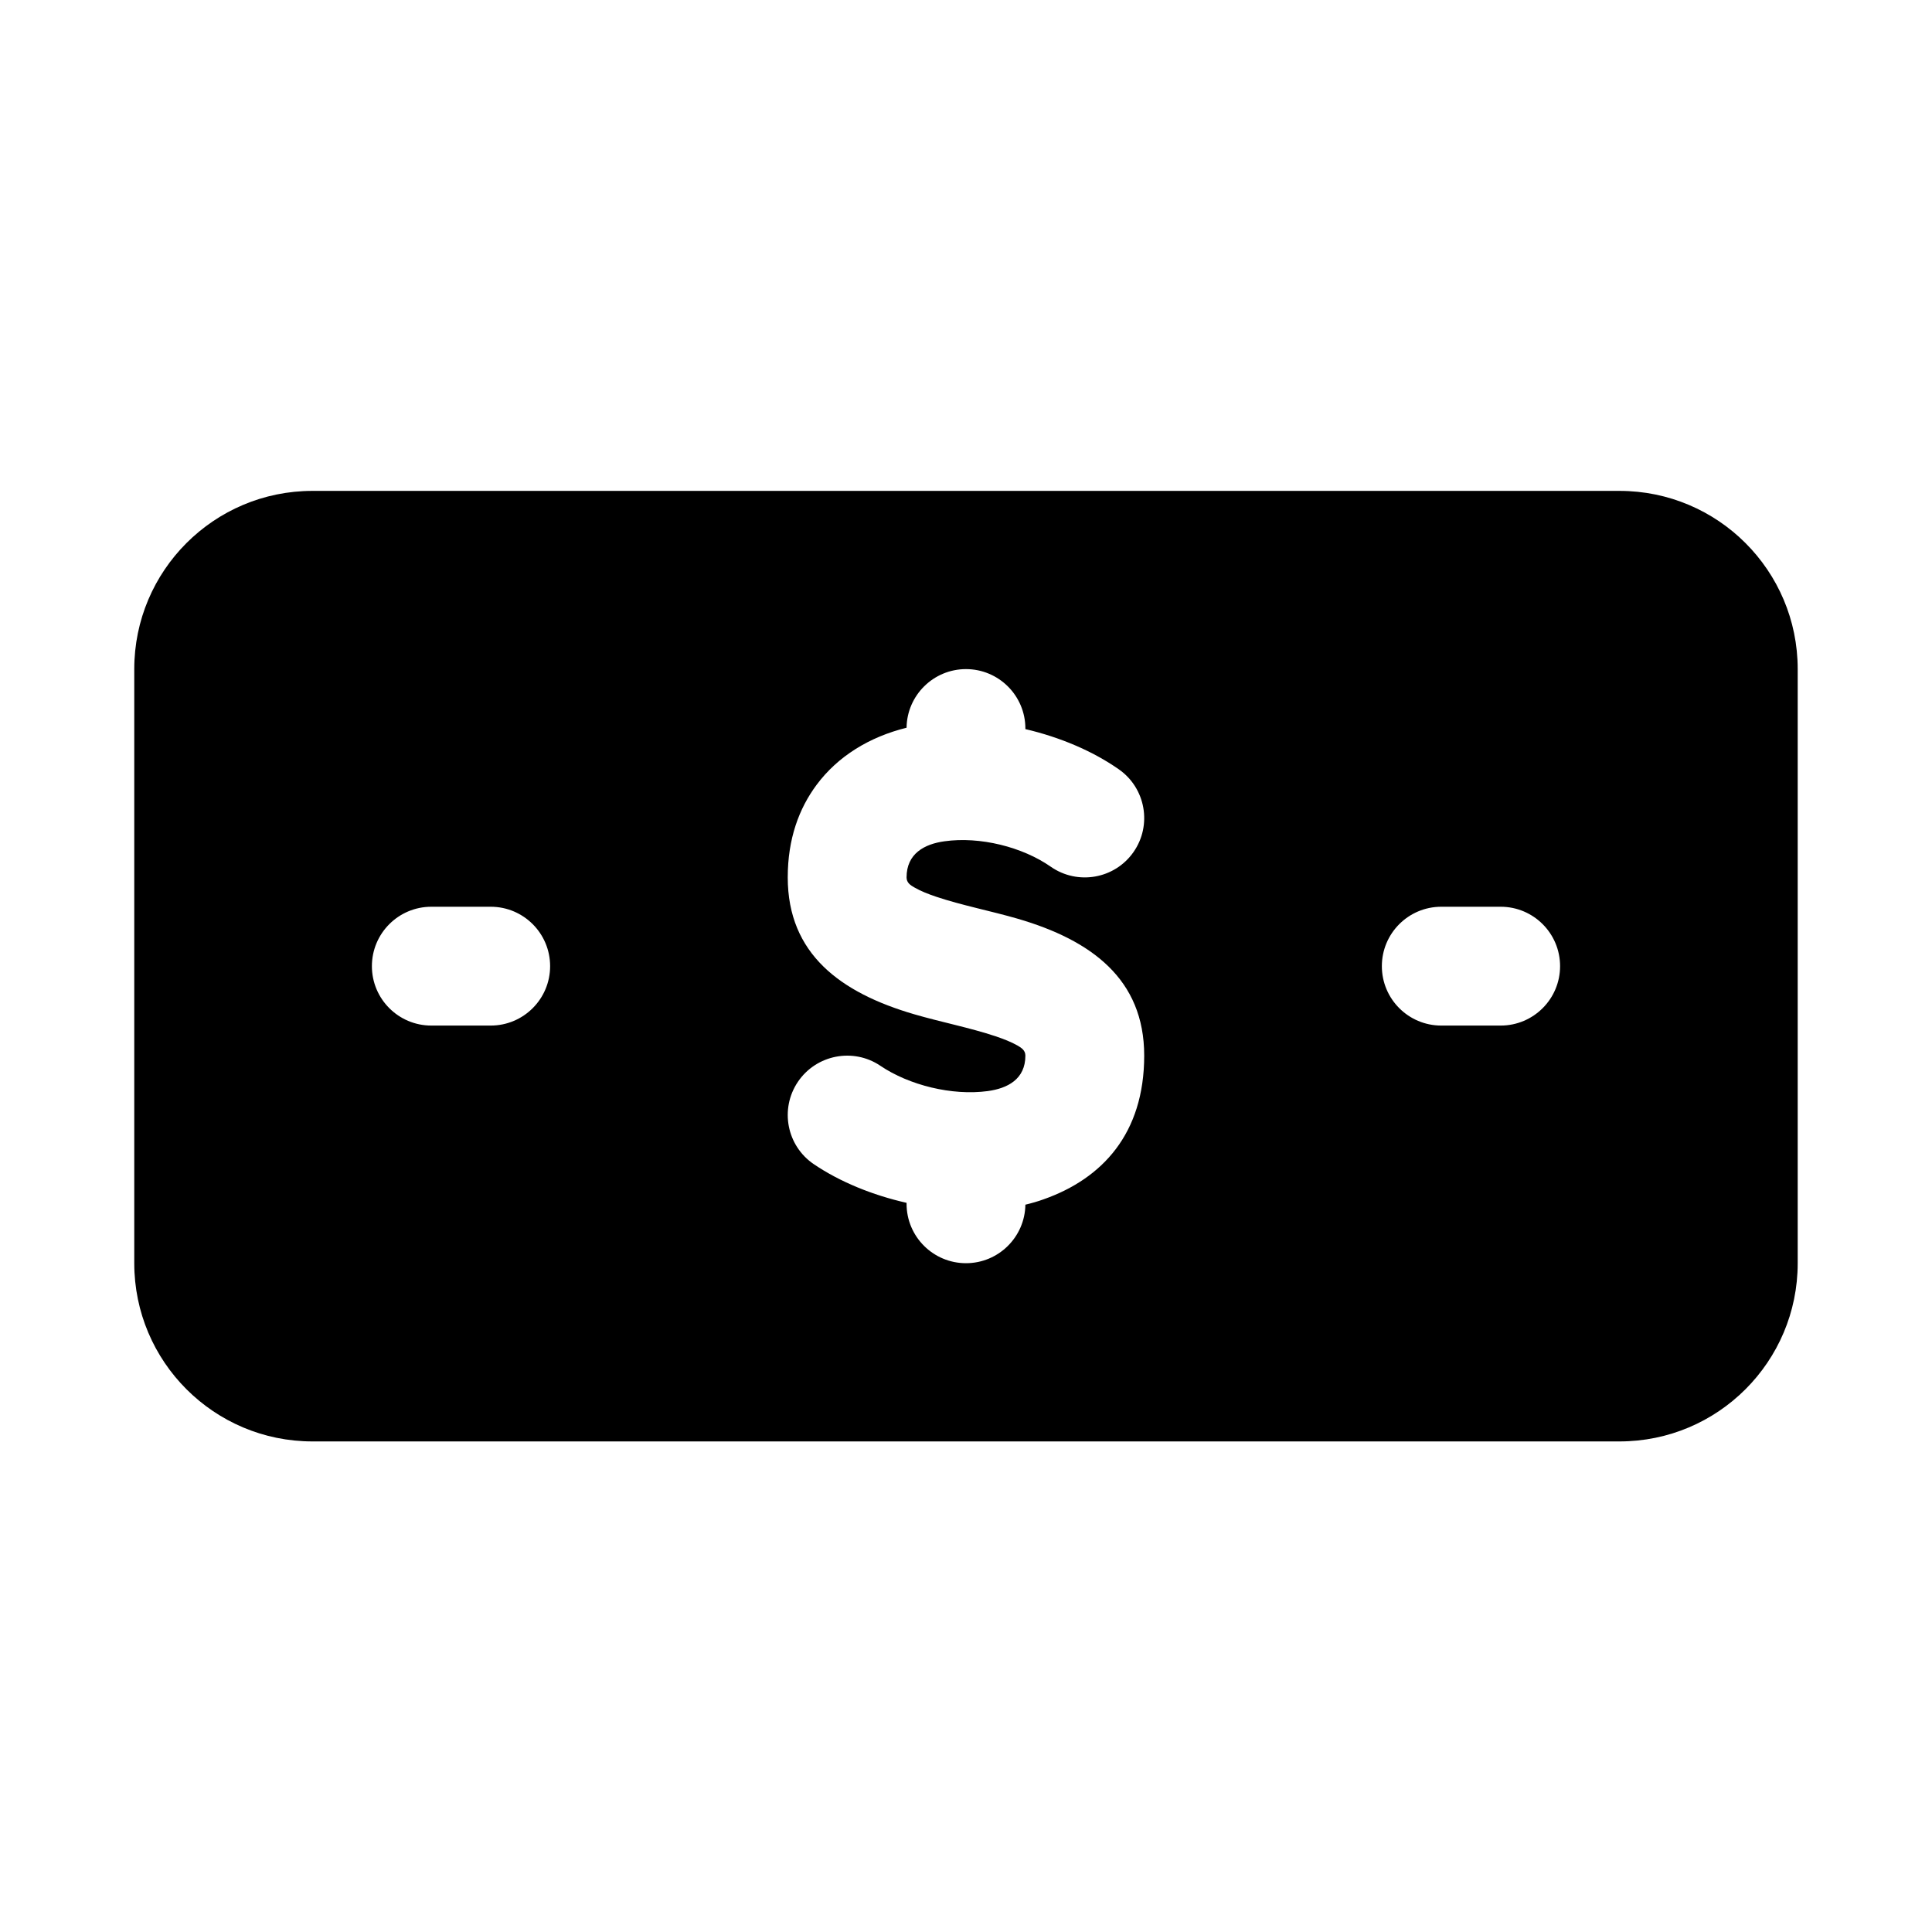<?xml version="1.0" encoding="UTF-8"?>
<!-- The Best Svg Icon site in the world: iconSvg.co, Visit us! https://iconsvg.co -->
<svg fill="#000000" width="800px" height="800px" version="1.1" viewBox="144 144 512 512" xmlns="http://www.w3.org/2000/svg">
 <path d="m620.41 321.32c0-26.086-21.145-47.23-47.23-47.23h-346.37c-26.086 0-47.23 21.145-47.23 47.23v157.44c0 26.09 21.145 47.234 47.23 47.234h346.37c26.086 0 47.23-21.145 47.23-47.234zm-236.16 15.539c0.109-8.594 7.133-15.539 15.746-15.539 8.688 0 15.742 7.055 15.742 15.746v0.156c9.117 2.125 17.84 5.809 24.766 10.66 7.117 4.973 8.863 14.797 3.891 21.914-4.977 7.133-14.801 8.863-21.934 3.891-7.508-5.242-18.766-8.062-28.164-6.738-5.277 0.723-10.047 3.242-10.047 9.57 0 1.418 1.039 2.078 2.094 2.676 1.719 0.992 3.684 1.75 5.777 2.457 6.769 2.269 14.551 3.777 21.602 5.824 19.477 5.684 33.504 15.98 33.504 36.277 0 20.703-11.164 32.605-26.621 38.066-1.562 0.566-3.199 1.039-4.867 1.434-0.125 8.582-7.133 15.508-15.742 15.508-8.691 0-15.746-7.055-15.746-15.742v-0.254c-9.051-2.047-17.68-5.574-24.543-10.219-7.211-4.848-9.117-14.641-4.254-21.852 4.867-7.195 14.66-9.102 21.855-4.25 7.586 5.133 18.969 7.981 28.449 6.707 5.227-0.711 9.98-3.117 9.98-9.398 0-1.402-1.039-2.062-2.094-2.68-1.715-0.973-3.684-1.73-5.777-2.438-6.769-2.269-14.547-3.781-21.602-5.844-19.477-5.684-33.504-15.98-33.504-36.273 0-10.234 2.992-18.262 7.637-24.512 5.637-7.59 13.996-12.707 23.852-15.148zm-125.95 78.926h15.746c8.691 0 15.742-7.051 15.742-15.742s-7.051-15.746-15.742-15.746h-15.746c-8.688 0-15.742 7.055-15.742 15.746s7.055 15.742 15.742 15.742zm267.65 0h15.746c8.691 0 15.742-7.051 15.742-15.742s-7.051-15.746-15.742-15.746h-15.746c-8.688 0-15.742 7.055-15.742 15.746s7.055 15.742 15.742 15.742z" fill-rule="evenodd"/>
</svg>